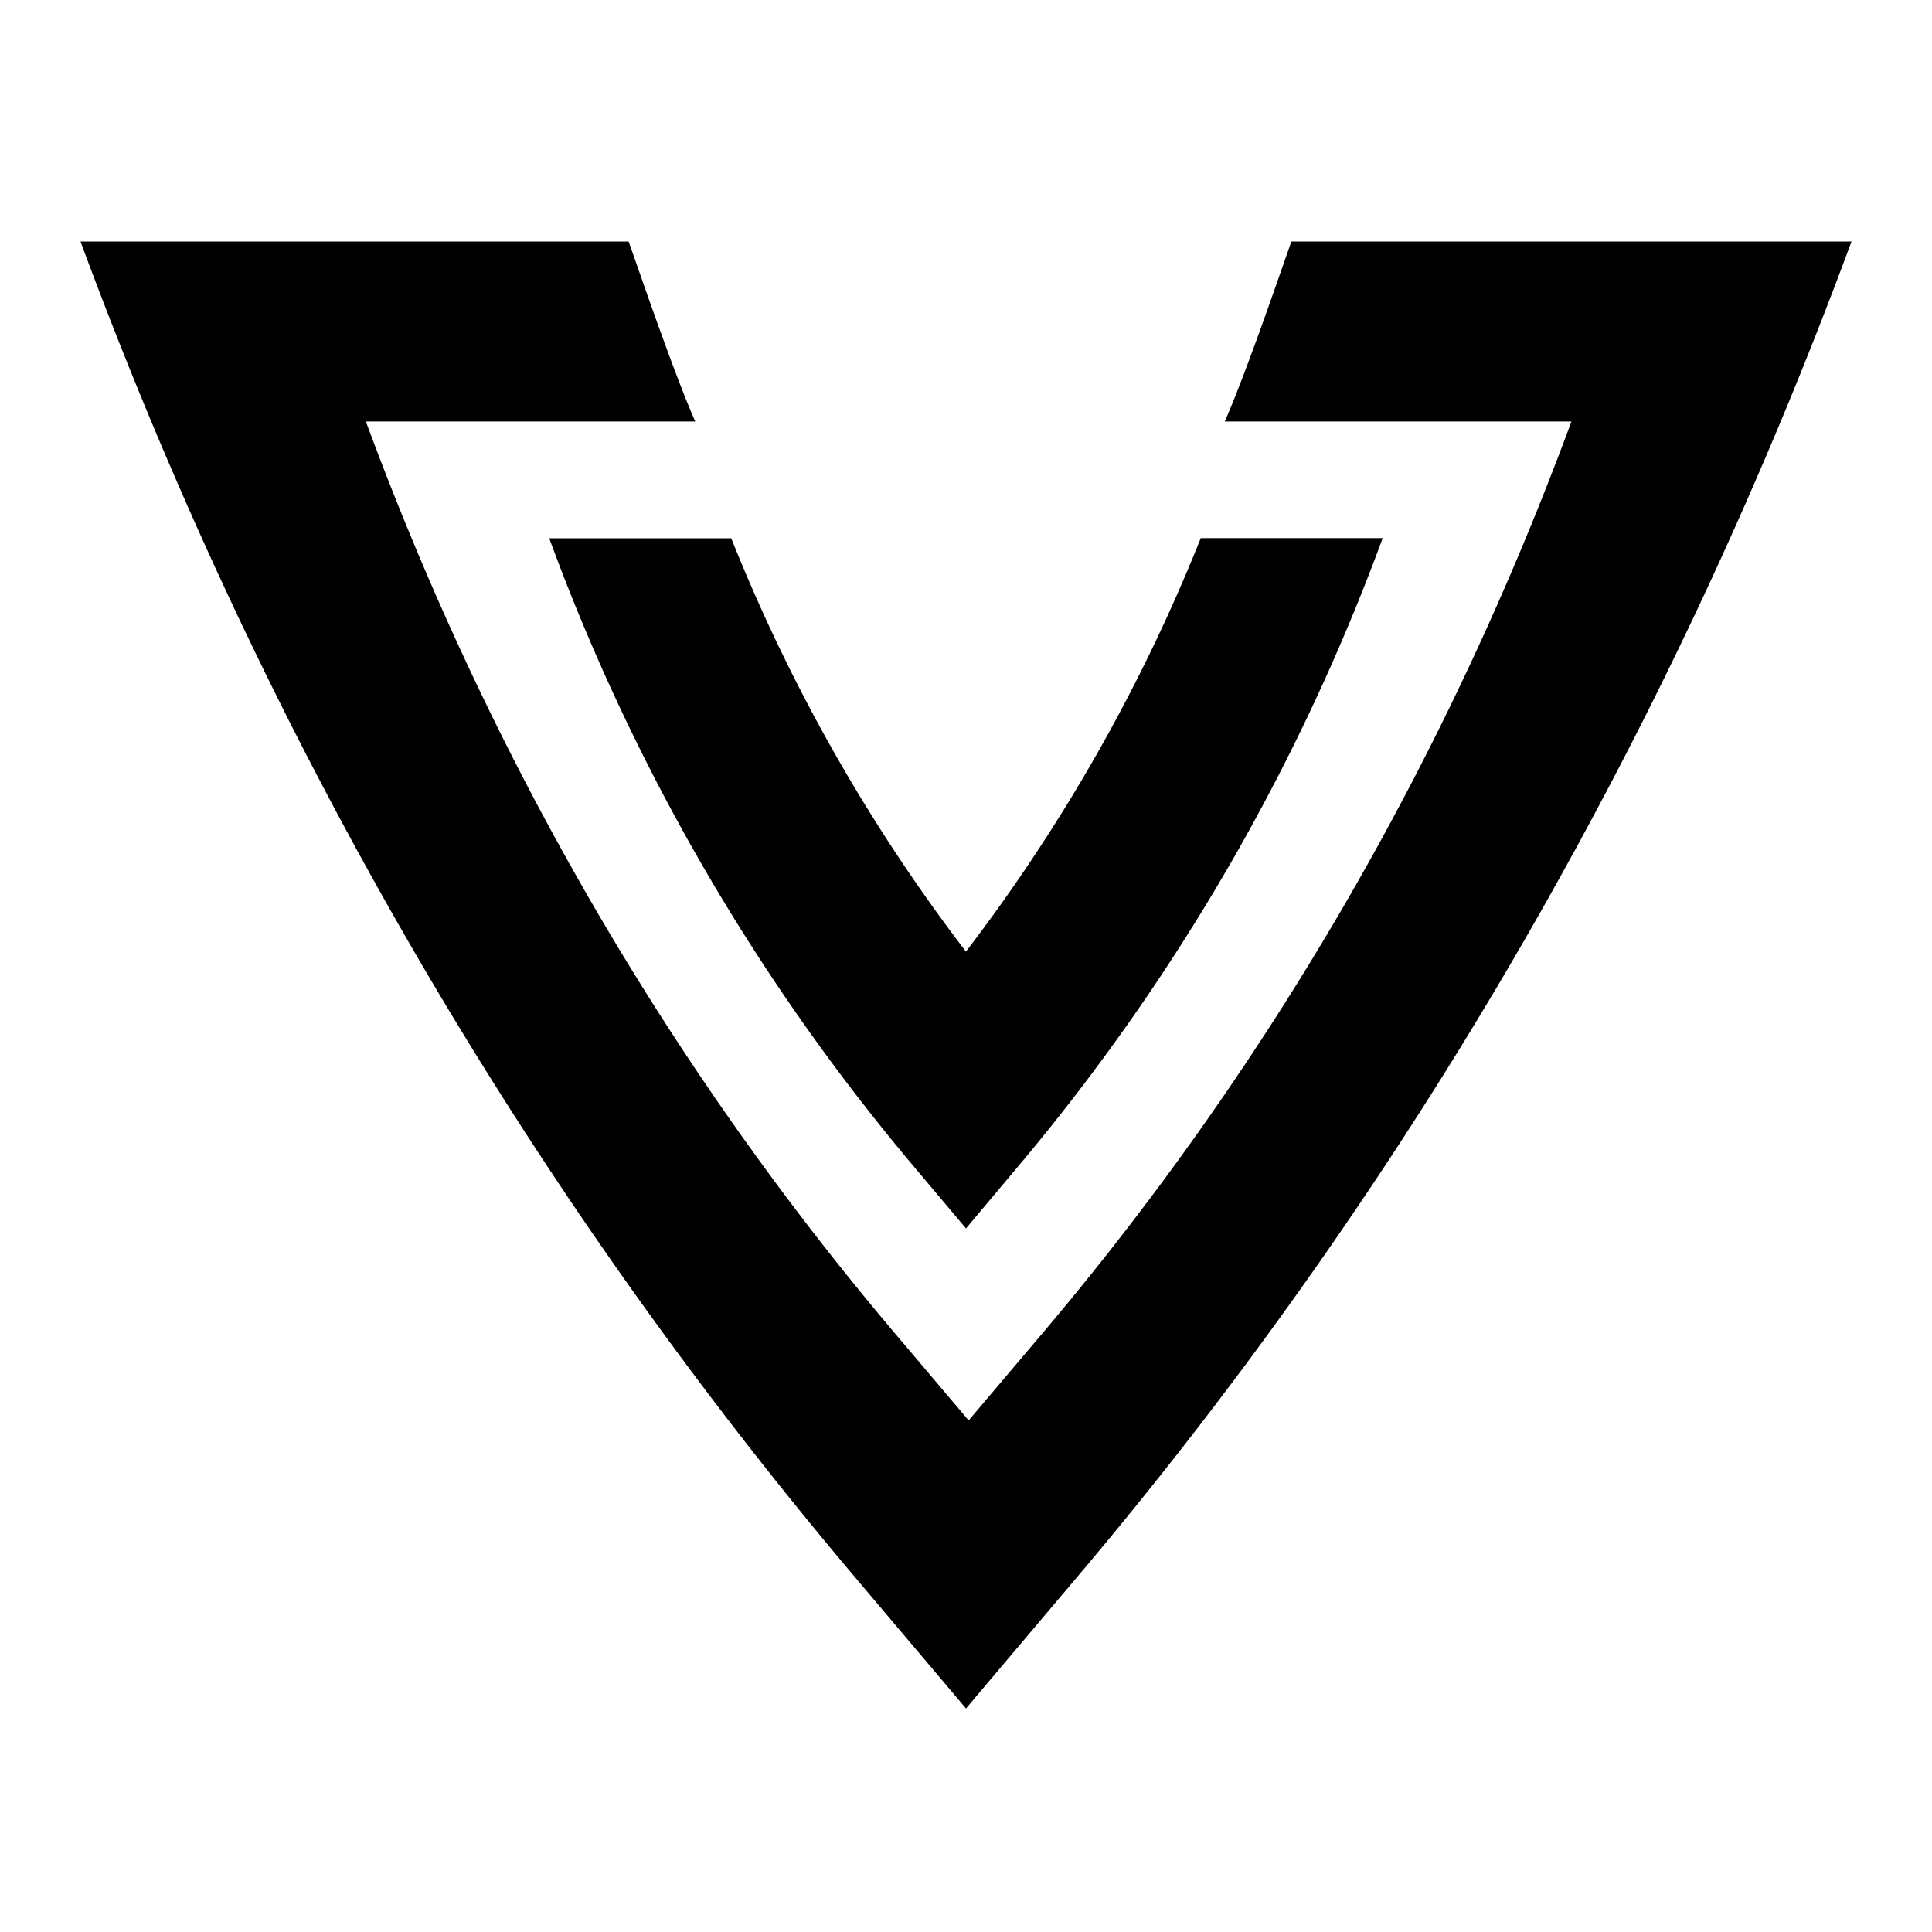 <svg xmlns="http://www.w3.org/2000/svg" width="24" height="24" fill="none" viewBox="0 0 24 24"><path fill="currentColor" fill-rule="evenodd" d="M15.966 3.216L16.042 3H23c-2.253 6.096-5.467 11.67-9.592 16.558L12 21.223l-1.408-1.665C6.467 14.671 3.253 9.096 1 3h6.809l.076.216c.162.465.532 1.527.752 2.02H4.545c1.533 4.15 3.72 7.944 6.527 11.274l.961 1.135.961-1.135c2.808-3.33 4.995-7.124 6.527-11.274h-4.307c.22-.493.59-1.555.752-2.02zM12 11.82a21.658 21.658 0 002.916-5.135h2.26a26.103 26.103 0 01-4.513 7.786L12 15.26l-.663-.787a26.003 26.003 0 01-4.514-7.786h2.261A21.654 21.654 0 0012 11.822z" clip-rule="evenodd"/></svg>